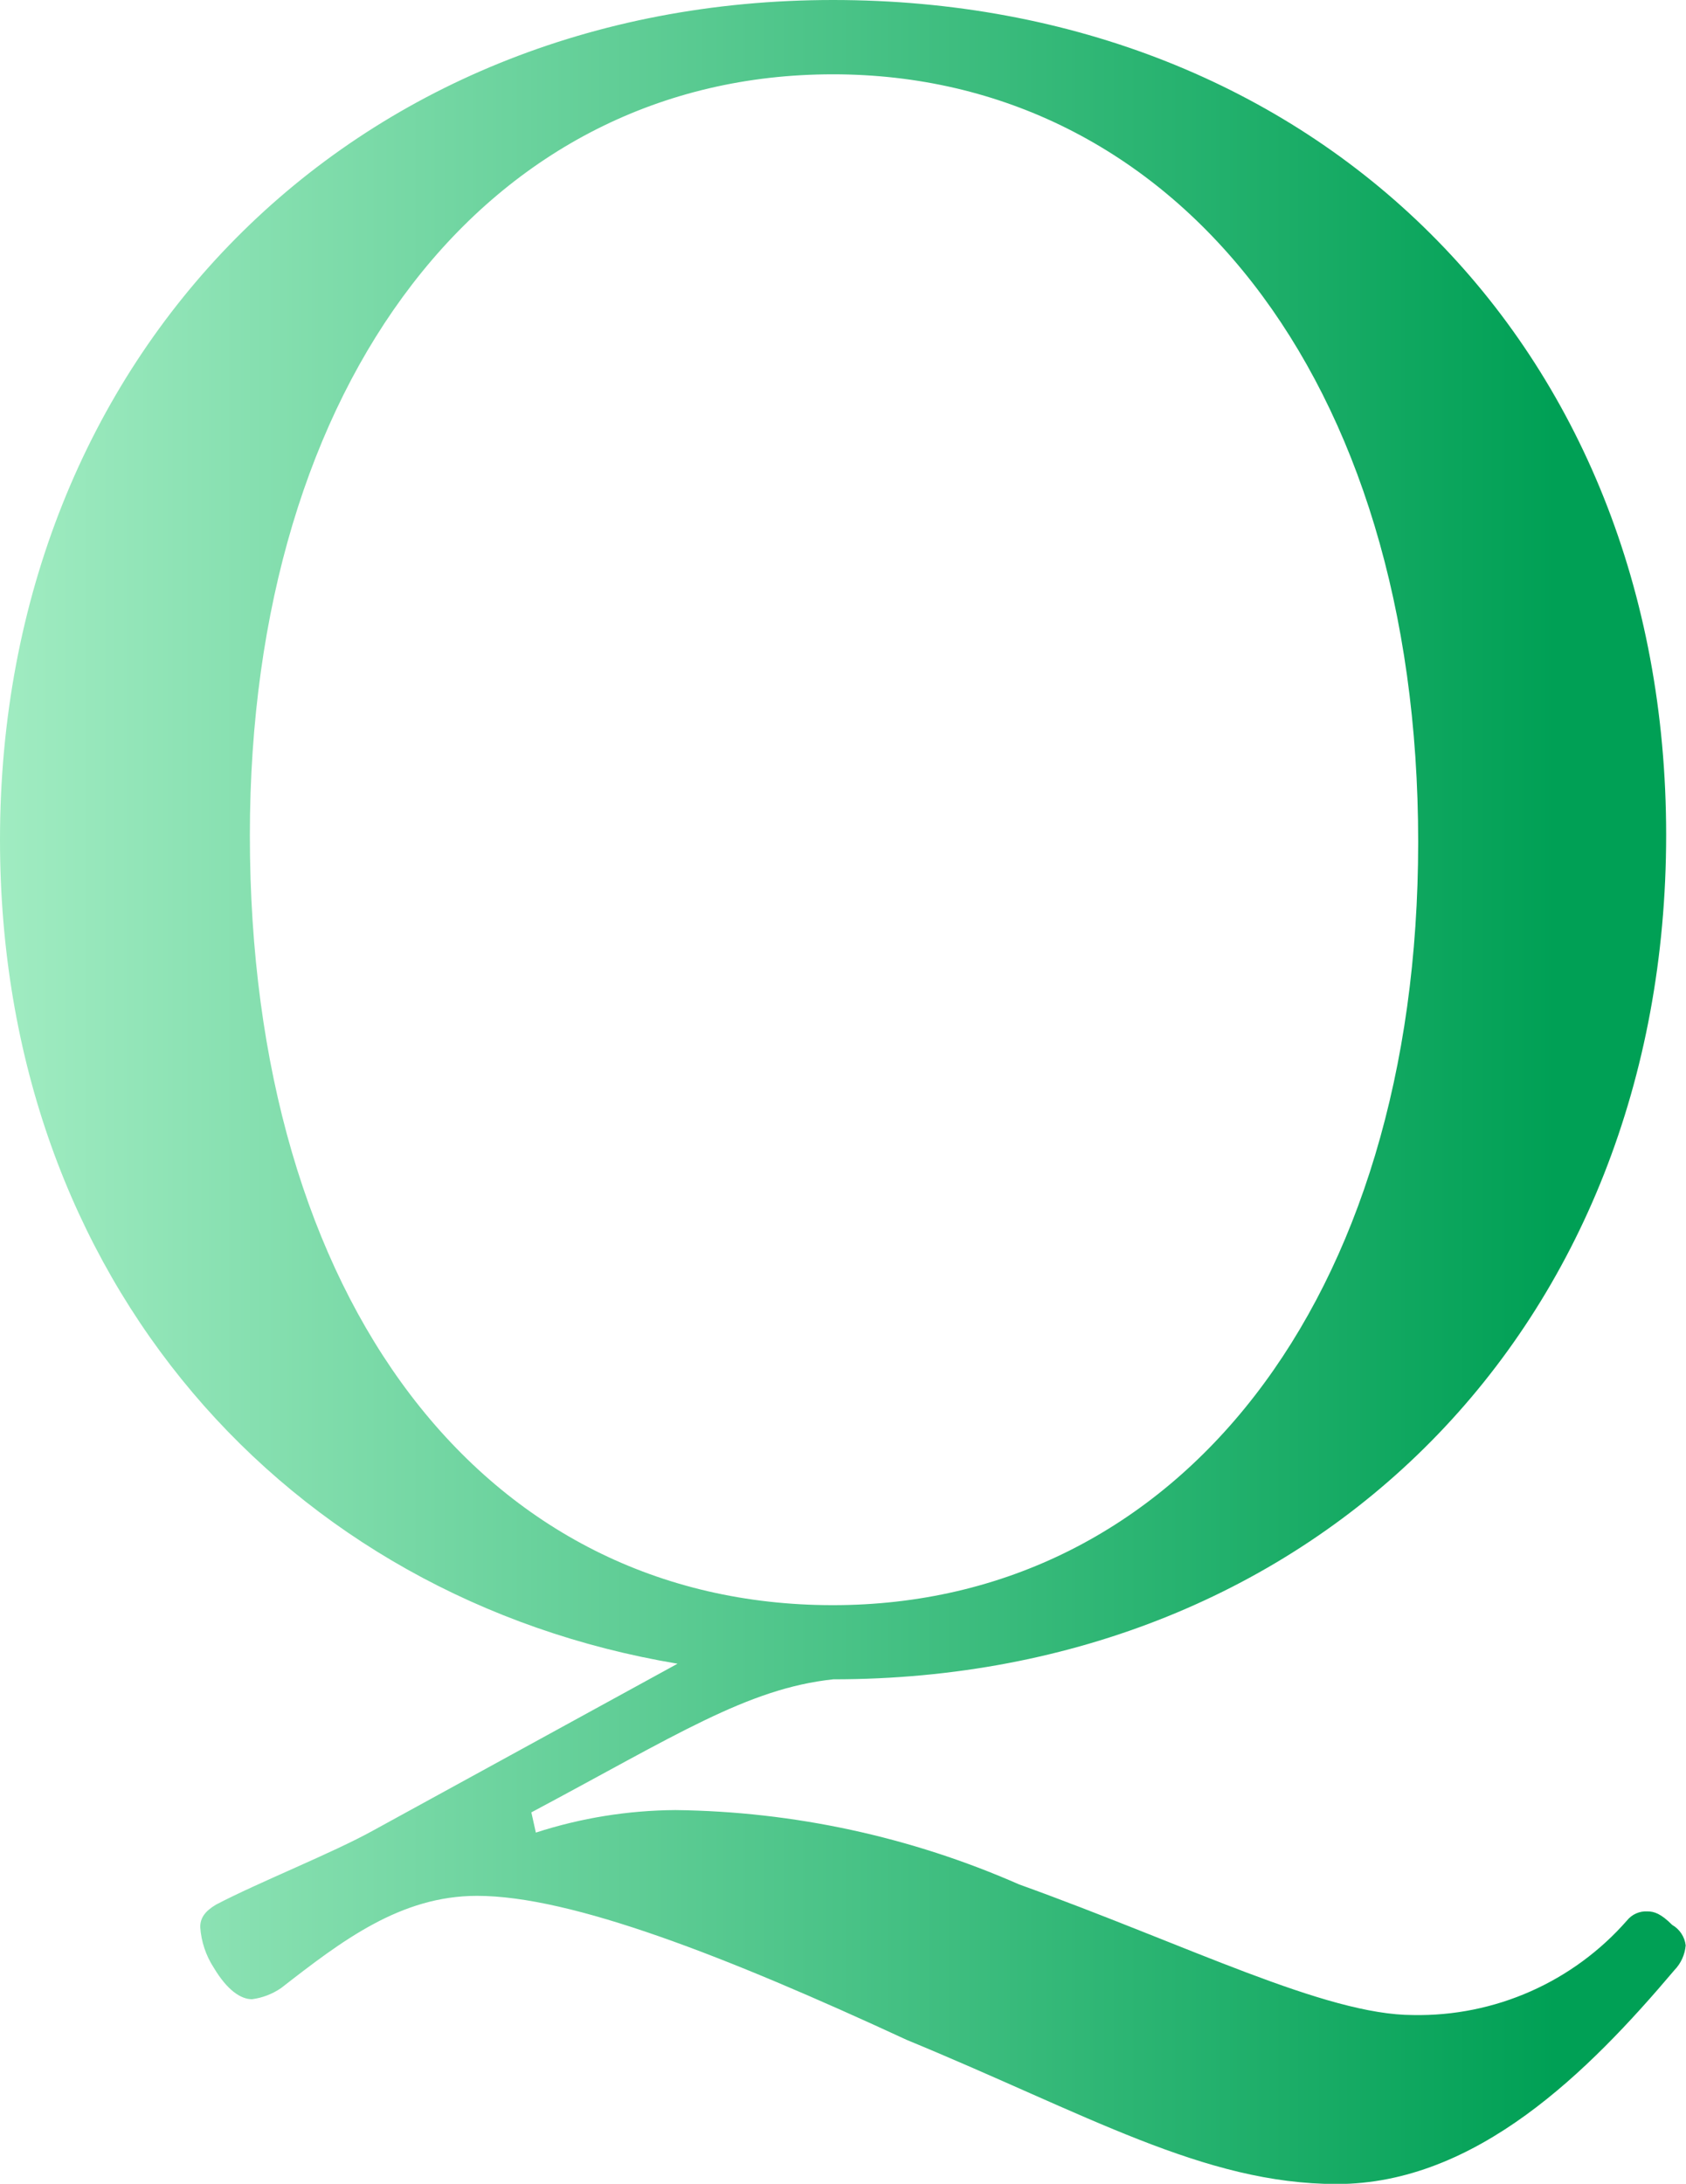 <svg id="グループ_1870" data-name="グループ 1870" xmlns="http://www.w3.org/2000/svg" xmlns:xlink="http://www.w3.org/1999/xlink" width="32.949" height="42.672" viewBox="0 0 32.949 42.672">
  <defs>
    <linearGradient id="linear-gradient" y1="1" x2="0.919" y2="1" gradientUnits="objectBoundingBox">
      <stop offset="0" stop-color="#a1ecc2"/>
      <stop offset="1" stop-color="#00a055"/>
    </linearGradient>
    <clipPath id="clip-path">
      <path id="パス_31431" data-name="パス 31431" d="M4.883,16.322c0-8.888,4.664-14.87,11.394-14.87,6.643,0,11.438,5.9,11.438,15,0,8.974-4.707,14.913-11.438,14.913-6.819,0-11.394-5.939-11.394-15.044M16.277,0C6.863,0,0,6.951,0,16.409c0,8.622,5.631,14.826,13.241,16.1L7.3,35.764c-.792.441-2.243,1.014-3.079,1.453-.22.131-.308.264-.308.439a1.664,1.664,0,0,0,.264.792c.263.44.527.617.748.617a1.3,1.3,0,0,0,.571-.22c1.187-.924,2.332-1.8,3.827-1.8,1.848,0,4.883,1.188,8.4,2.816,3.52,1.451,5.807,2.815,8.4,2.815,2.728,0,4.926-2.2,6.6-4.18a.792.792,0,0,0,.22-.483.532.532,0,0,0-.264-.4c-.219-.219-.351-.264-.483-.264a.477.477,0,0,0-.4.177,5.42,5.42,0,0,1-4.179,1.848c-1.716,0-4.4-1.364-7.7-2.552A17.192,17.192,0,0,0,13.2,35.369a9.024,9.024,0,0,0-2.728.44l-.088-.395c2.816-1.5,4.223-2.421,5.9-2.6,9.459,0,16.277-6.907,16.277-16.5S25.691,0,16.277,0Z" fill="url(#linear-gradient)"/>
    </clipPath>
  </defs>
  <g id="グループ_1869" data-name="グループ 1869" clip-path="url(#clip-path)">
    <rect id="長方形_9707" data-name="長方形 9707" width="32.949" height="42.672" transform="translate(0 0)" fill="url(#linear-gradient)"/>
  </g>
</svg>
